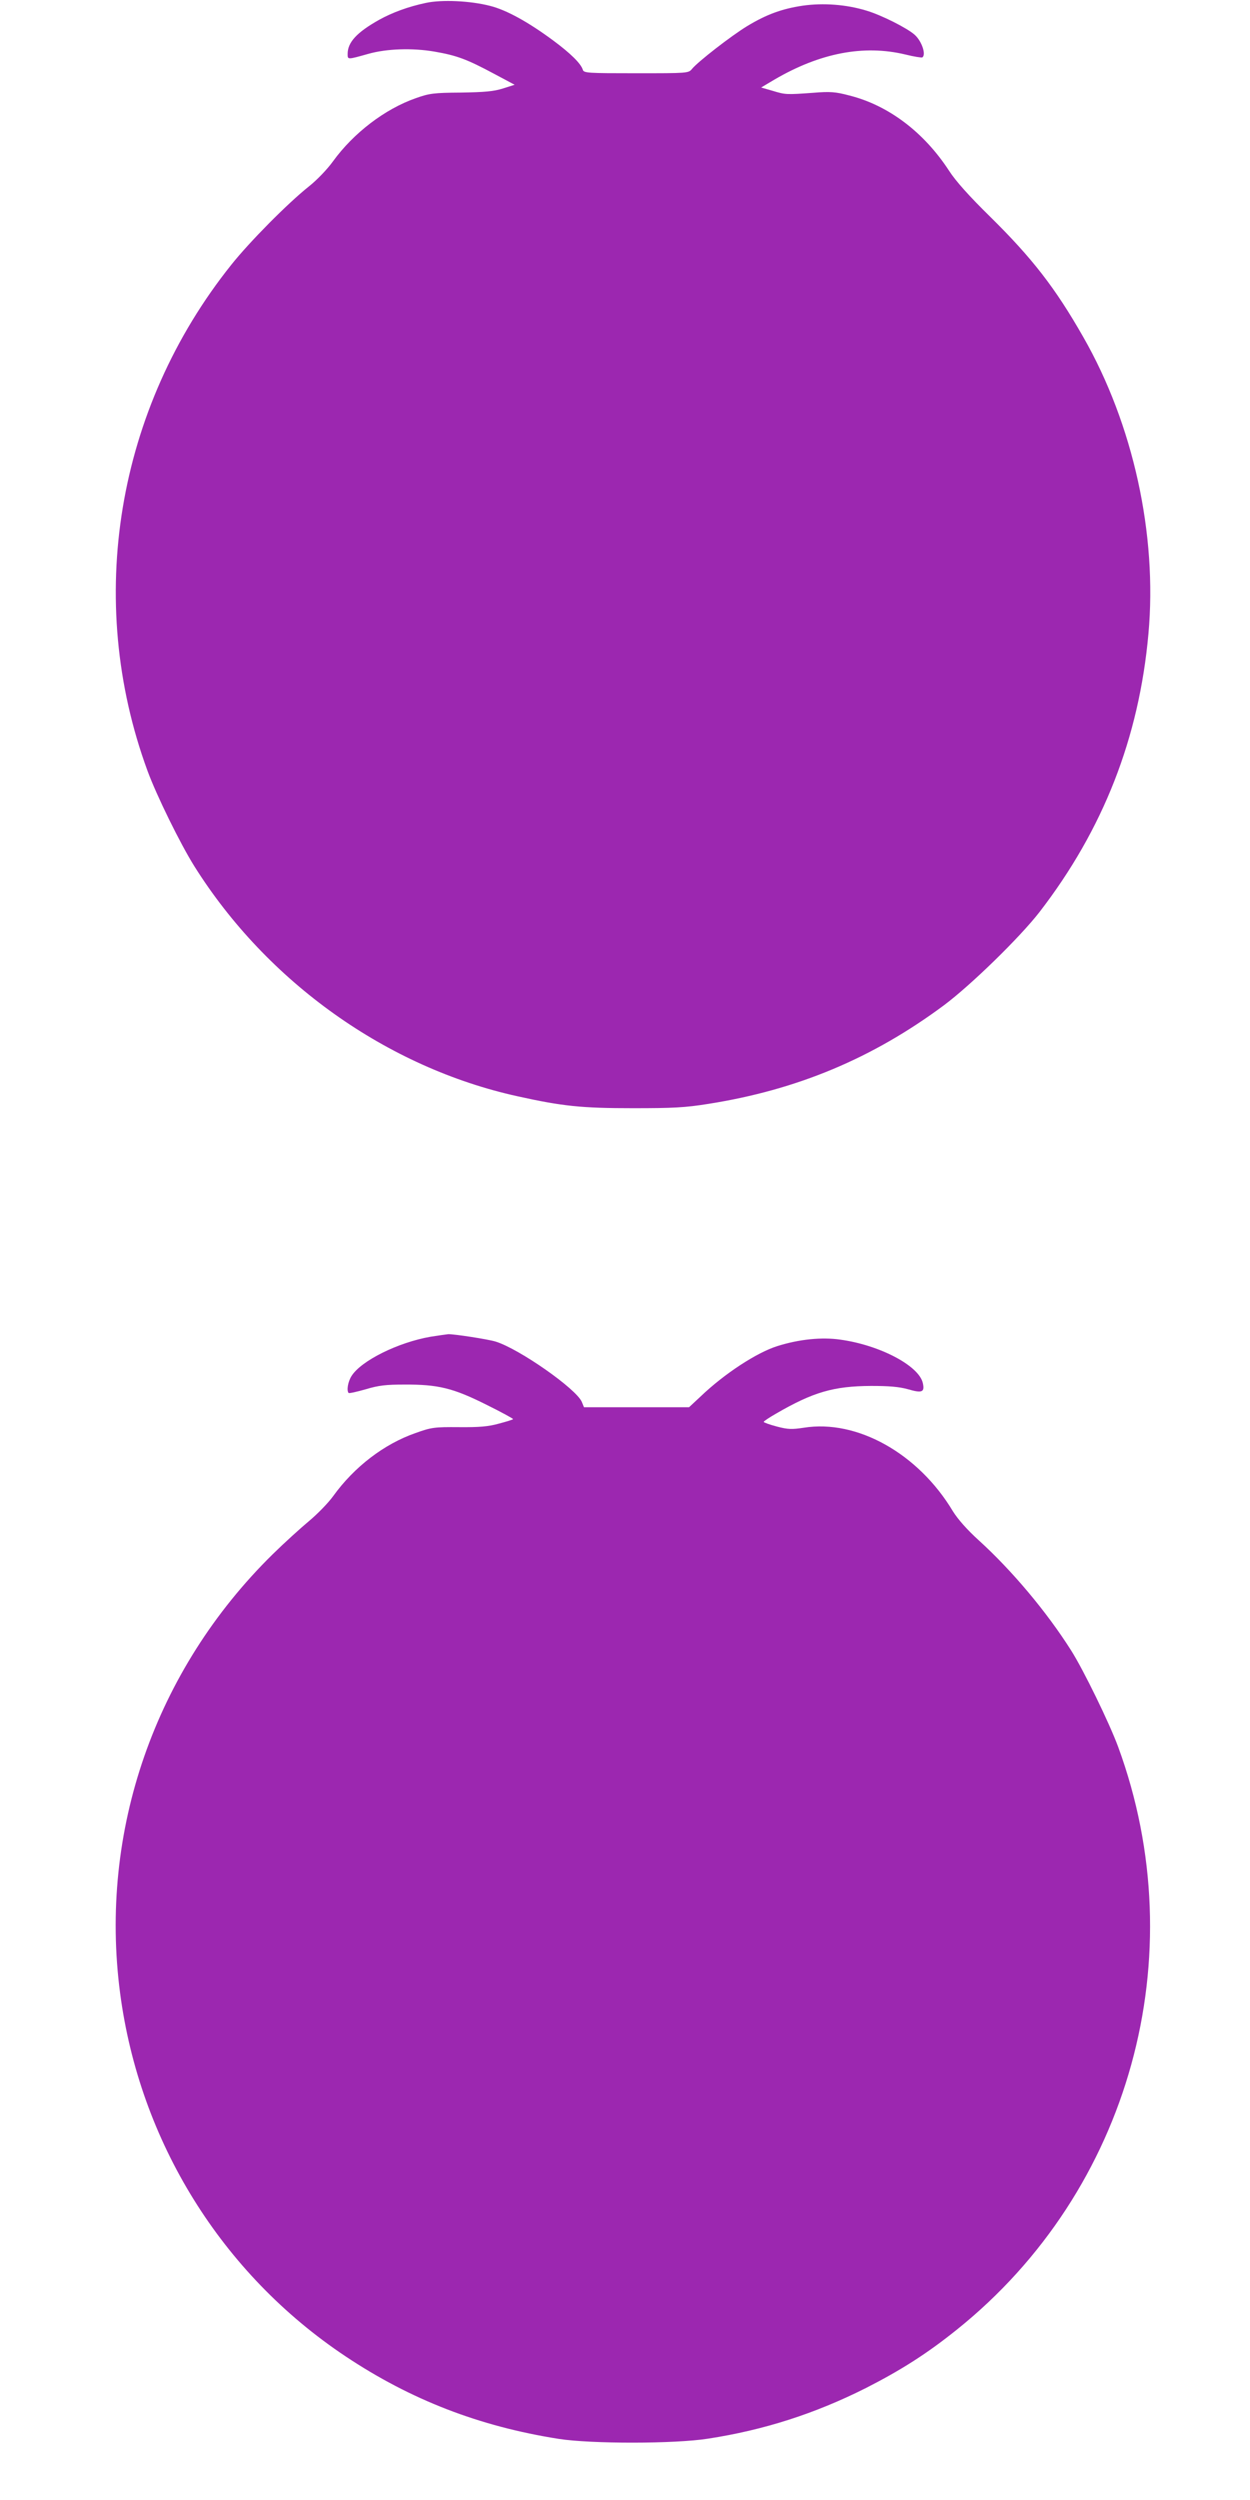 <?xml version="1.0" standalone="no"?>
<!DOCTYPE svg PUBLIC "-//W3C//DTD SVG 20010904//EN"
 "http://www.w3.org/TR/2001/REC-SVG-20010904/DTD/svg10.dtd">
<svg version="1.0" xmlns="http://www.w3.org/2000/svg"
 width="640pt" height="1280pt" viewBox="0 0 640 1280"
 preserveAspectRatio="xMidYMid meet">
<g transform="translate(0,1280) scale(0.1,-0.1)"
fill="#9c27b0" stroke="none">
<path d="M2180 12785 c-90 -19 -171 -49 -238 -86 -116 -65 -162 -116 -162
-175 0 -30 -2 -30 105 0 95 27 226 31 338 12 116 -20 167 -39 307 -114 l105
-56 -60 -19 c-47 -15 -94 -19 -215 -21 -140 -1 -162 -4 -232 -29 -157 -55
-318 -178 -423 -323 -28 -39 -81 -95 -124 -129 -108 -86 -304 -284 -397 -401
-588 -736 -750 -1715 -429 -2590 47 -128 168 -374 240 -489 373 -594 987
-1031 1655 -1178 230 -51 328 -61 590 -61 205 0 268 3 386 22 457 72 842 234
1207 505 139 104 388 347 489 477 327 424 510 892 558 1425 46 508 -78 1073
-334 1520 -143 251 -261 403 -477 616 -106 104 -176 182 -210 235 -129 198
-311 335 -510 385 -71 19 -99 21 -184 14 -139 -10 -143 -10 -209 10 l-59 17
69 41 c233 136 456 179 669 128 44 -11 83 -17 87 -15 21 13 -2 83 -39 116 -38
34 -170 101 -248 124 -102 31 -219 40 -325 25 -107 -16 -186 -45 -285 -105
-82 -50 -252 -182 -282 -219 -18 -22 -23 -22 -286 -22 -249 0 -268 1 -273 18
-10 32 -63 84 -152 150 -127 94 -239 156 -323 177 -101 26 -247 33 -329 15z"/>
<path d="M2205 5956 c-167 -29 -356 -123 -405 -201 -19 -30 -26 -75 -15 -87 3
-3 42 6 88 19 66 20 105 24 197 24 173 1 250 -18 418 -102 79 -39 141 -73 139
-75 -2 -3 -35 -13 -73 -23 -53 -15 -101 -19 -204 -18 -126 1 -141 -1 -222 -30
-161 -56 -314 -173 -422 -323 -26 -36 -82 -93 -124 -128 -42 -35 -126 -111
-186 -170 -603 -593 -890 -1418 -781 -2247 100 -760 520 -1437 1155 -1860 333
-222 684 -358 1090 -422 165 -26 595 -26 765 1 286 44 548 128 810 260 180 92
312 176 465 299 886 711 1218 1912 825 2983 -45 122 -177 393 -241 494 -126
199 -303 409 -471 562 -62 56 -109 110 -134 150 -177 296 -491 472 -764 428
-60 -9 -80 -9 -137 6 -38 10 -68 21 -68 24 0 3 28 22 63 42 191 111 296 141
487 142 91 0 142 -4 189 -17 72 -21 86 -15 76 31 -19 89 -220 195 -422 223
-96 14 -212 2 -323 -33 -105 -33 -271 -141 -393 -258 l-59 -55 -269 0 -269 0
-11 27 c-28 67 -321 272 -441 309 -38 12 -214 39 -243 38 -11 -1 -51 -7 -90
-13z"/>
</g>
</svg>
